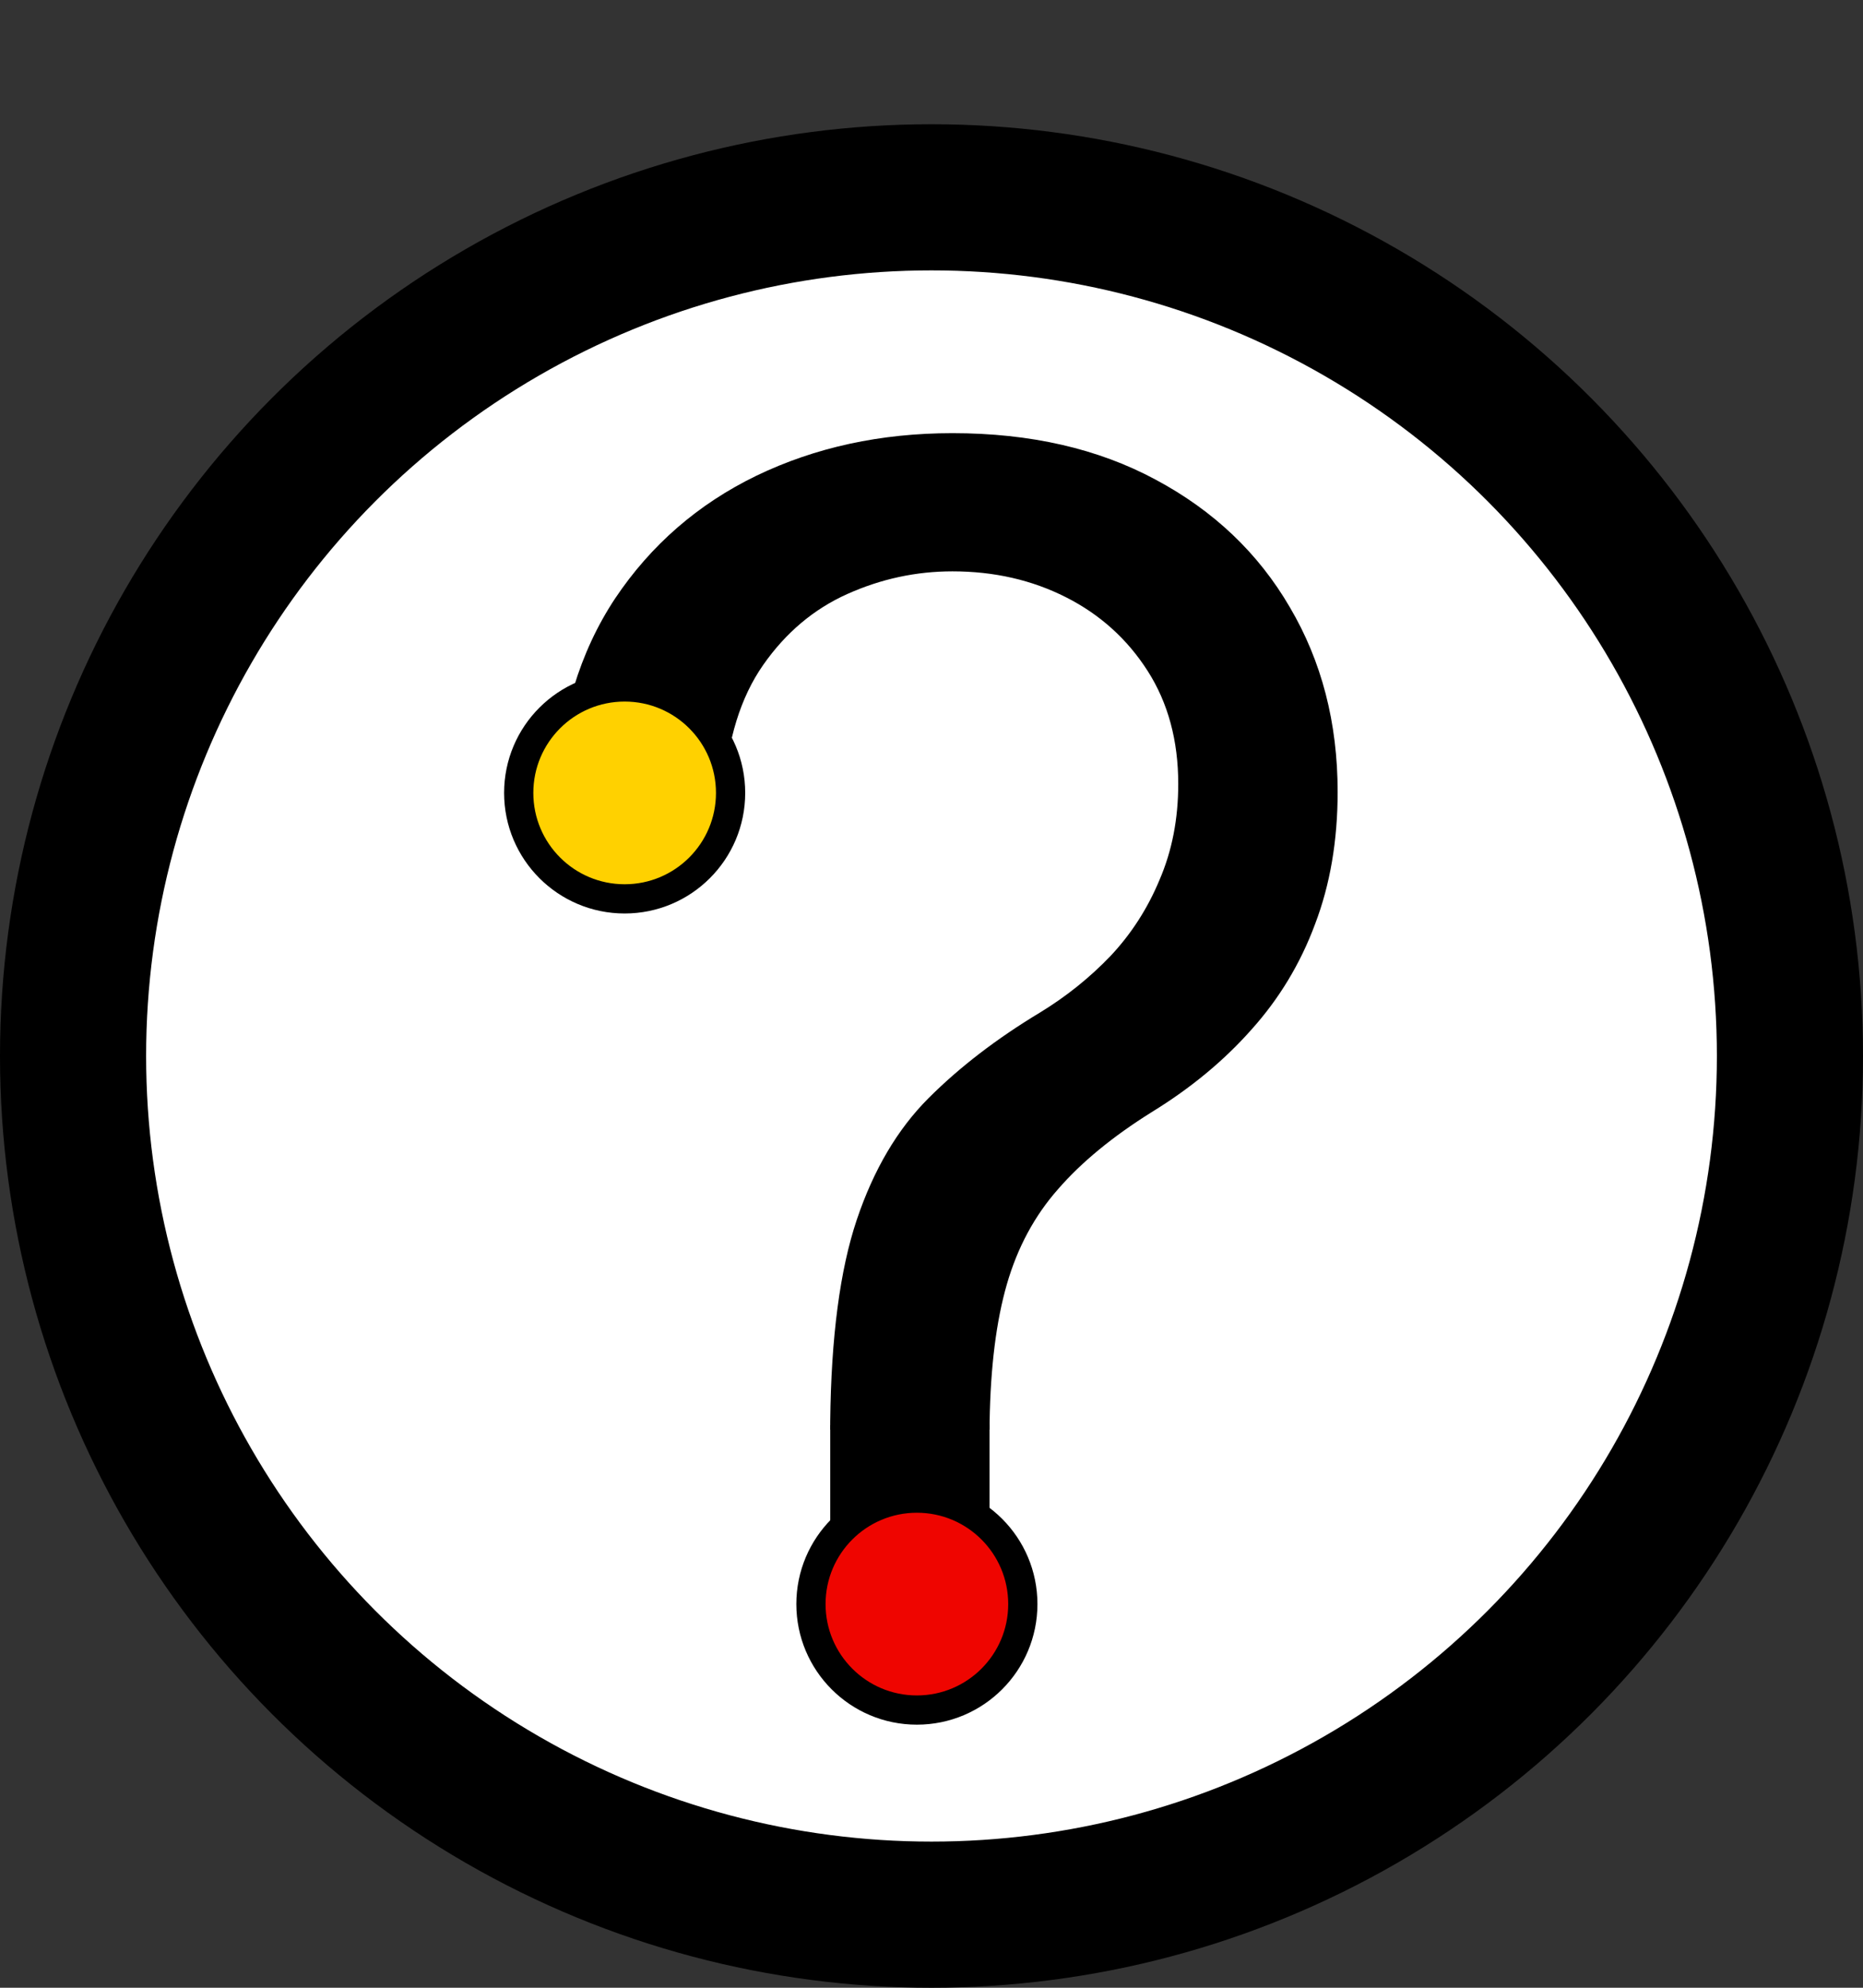 <svg width="255" height="272" viewBox="0 0 255 272" fill="none" xmlns="http://www.w3.org/2000/svg">
<rect x="0" y="0" width="255" height="272" fill="#333333" stroke="none"/>
<circle cx="127.5" cy="144.5" r="117.5" fill="white" stroke="black" stroke-width="20"/>
<path d="M113.636 195.636V194.545C113.758 182.97 114.97 173.758 117.273 166.909C119.576 160.061 122.848 154.515 127.091 150.273C131.333 146.03 136.424 142.121 142.364 138.545C145.939 136.364 149.152 133.788 152 130.818C154.848 127.788 157.091 124.303 158.727 120.364C160.424 116.424 161.273 112.061 161.273 107.273C161.273 101.333 159.879 96.182 157.091 91.818C154.303 87.454 150.576 84.091 145.909 81.727C141.242 79.364 136.061 78.182 130.364 78.182C125.394 78.182 120.606 79.212 116 81.273C111.394 83.333 107.545 86.576 104.455 91C101.364 95.424 99.576 101.212 99.091 108.364H76.182C76.667 98.061 79.333 89.242 84.182 81.909C89.091 74.576 95.546 68.97 103.545 65.091C111.606 61.212 120.545 59.273 130.364 59.273C141.03 59.273 150.303 61.394 158.182 65.636C166.121 69.879 172.242 75.697 176.545 83.091C180.909 90.485 183.091 98.909 183.091 108.364C183.091 115.03 182.061 121.061 180 126.455C178 131.848 175.091 136.667 171.273 140.909C167.515 145.152 162.97 148.909 157.636 152.182C152.303 155.515 148.03 159.03 144.818 162.727C141.606 166.364 139.273 170.697 137.818 175.727C136.364 180.758 135.576 187.03 135.455 194.545V195.636H113.636ZM125.273 249.455C120.788 249.455 116.939 247.848 113.727 244.636C110.515 241.424 108.909 237.576 108.909 233.091C108.909 228.606 110.515 224.758 113.727 221.545C116.939 218.333 120.788 216.727 125.273 216.727C129.758 216.727 133.606 218.333 136.818 221.545C140.03 224.758 141.636 228.606 141.636 233.091C141.636 236.061 140.879 238.788 139.364 241.273C137.909 243.758 135.939 245.758 133.455 247.273C131.03 248.727 128.303 249.455 125.273 249.455Z" fill="black"/>
<path d="M109 219H142V248L124.5 251L109 248L107 234L109 219Z" fill="white"/>
<rect x="113.64" y="195" width="21.8" height="34" fill="black"/>
<circle cx="85.5" cy="108.5" r="14.5" fill="#FFD100" stroke="black" stroke-width="4"/>
<circle cx="125.5" cy="219.5" r="14.5" fill="#EF0500" stroke="black" stroke-width="4"/>
</svg>
